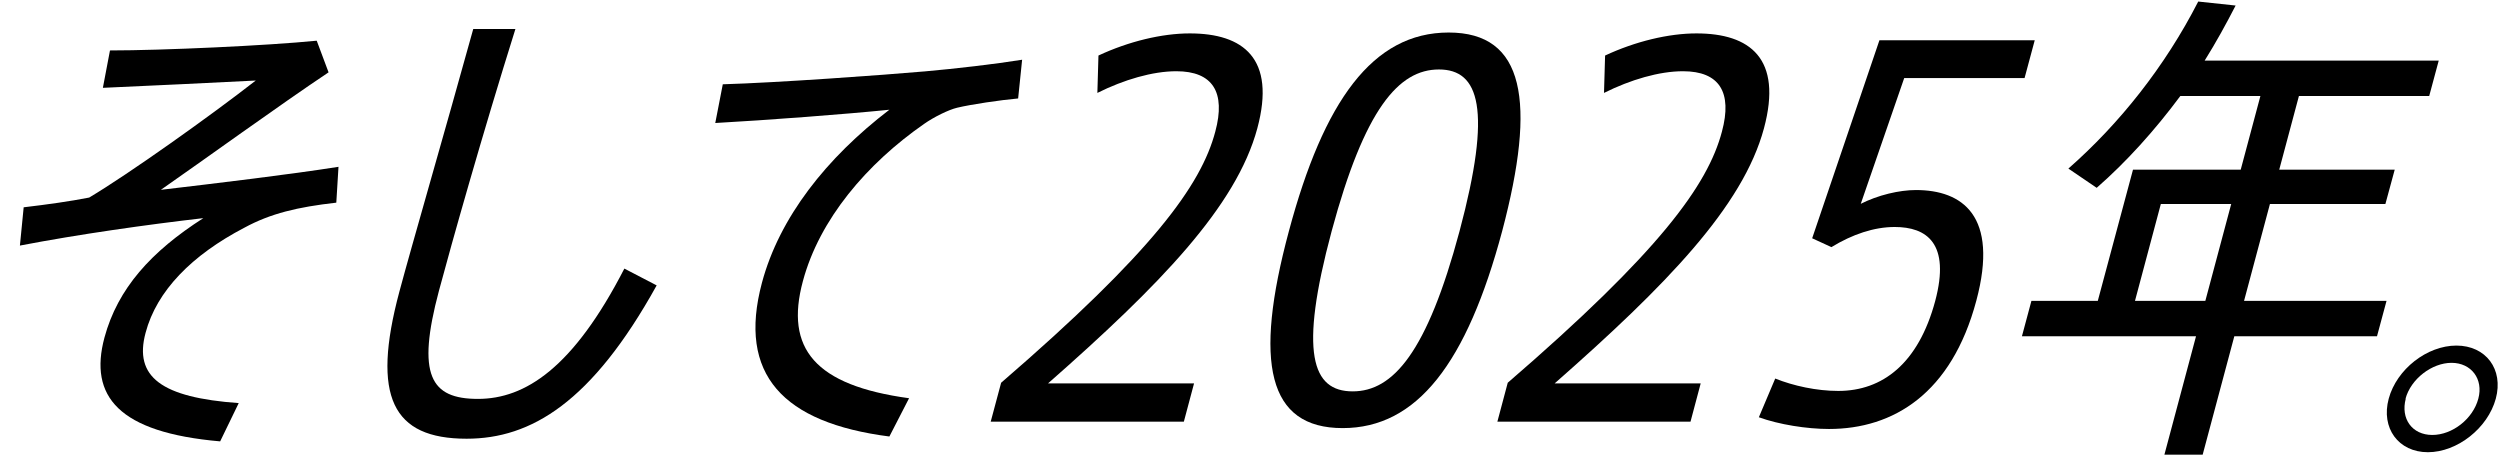 <svg width="113" height="21" viewBox="0 0 113 21" fill="none" xmlns="http://www.w3.org/2000/svg">
<path d="M14.32 1.85L14.851 3.27C12.691 4.71 9.071 7.33 7.271 8.58C9.891 8.27 13.08 7.89 15.3 7.54L15.201 9.16C13.441 9.36 12.23 9.65 11.05 10.29C8.67 11.53 7.081 13.15 6.581 15.04C6.041 17.04 7.301 17.97 10.79 18.22L9.951 19.95C5.351 19.55 4.011 17.91 4.721 15.26C5.321 13.04 6.83 11.37 9.19 9.86C6.67 10.15 3.55 10.59 0.9 11.1L1.07 9.37C2.17 9.24 3.16 9.1 4.03 8.93C5.83 7.86 9.561 5.2 11.56 3.64C9.891 3.73 6.61 3.88 4.65 3.97L4.971 2.28C7.351 2.28 12.12 2.06 14.31 1.84L14.32 1.85Z" fill="black"/>
<path d="M23.3 1.3C21.8 6.08 20.411 11.01 19.841 13.14C18.821 16.96 19.461 18.03 21.601 18.03C23.741 18.03 25.911 16.63 28.221 12.14L29.681 12.9C26.751 18.19 24.001 19.83 21.091 19.83C17.741 19.83 16.78 17.94 18.05 13.19C18.62 11.06 20.081 6.04 21.391 1.31H23.3V1.3Z" fill="black"/>
<path d="M41.77 3.23C43.23 3.1 44.95 2.9 46.2 2.7L46.02 4.45C45.23 4.52 43.88 4.72 43.26 4.87C42.88 4.96 42.21 5.29 41.77 5.6C39.18 7.4 37.04 9.91 36.29 12.71C35.47 15.75 36.83 17.42 41.09 18L40.2 19.73C35.39 19.11 33.33 16.93 34.44 12.78C35.23 9.83 37.35 7.14 40.2 4.96C38.24 5.16 34.68 5.43 32.33 5.56L32.67 3.81C35.11 3.74 39.94 3.39 41.76 3.23H41.77Z" fill="black"/>
<path d="M53.971 17.33L53.51 19.06H44.78L45.251 17.3C52.1 11.39 54.291 8.37 54.931 5.95C55.411 4.17 54.82 3.22 53.17 3.22C52.1 3.22 50.801 3.6 49.601 4.2L49.65 2.51C51.02 1.87 52.52 1.51 53.78 1.51C56.2 1.51 57.681 2.64 56.831 5.8C55.881 9.33 52.421 12.89 47.371 17.33H53.971Z" fill="black"/>
<path d="M60.69 19.35C57.31 19.35 56.65 16.42 58.26 10.44C59.83 4.58 62.04 1.47 65.48 1.47C68.92 1.47 69.45 4.58 67.9 10.44C66.3 16.42 64.05 19.35 60.69 19.35ZM61.141 17.69C62.961 17.69 64.501 15.94 65.971 10.45C67.451 4.92 66.86 3.14 65.04 3.14C63.22 3.14 61.68 4.92 60.19 10.45C58.71 15.96 59.3 17.69 61.141 17.69Z" fill="black"/>
<path d="M76.871 17.33L76.411 19.06H67.681L68.15 17.3C75 11.39 77.191 8.37 77.831 5.95C78.311 4.17 77.72 3.22 76.07 3.22C75 3.22 73.701 3.6 72.501 4.2L72.55 2.51C73.92 1.87 75.421 1.51 76.681 1.51C79.101 1.51 80.581 2.64 79.731 5.8C78.781 9.33 75.32 12.89 70.27 17.33H76.871Z" fill="black"/>
<path d="M84.07 9.23C84.89 8.81 85.86 8.59 86.6 8.59C88.69 8.59 90.36 9.74 89.33 13.59C88.21 17.79 85.58 19.39 82.67 19.39C81.67 19.39 80.41 19.19 79.5 18.86L80.24 17.11C81.06 17.44 82.11 17.67 83.09 17.67C85.09 17.67 86.71 16.43 87.47 13.61C88.17 10.99 87.08 10.26 85.64 10.26C84.71 10.26 83.73 10.59 82.78 11.17L81.91 10.77L84.95 1.82H91.97L91.51 3.53H86.07L84.09 9.26L84.07 9.23Z" fill="black"/>
<path d="M107.431 15.2H100.991L99.561 20.55H97.831L99.26 15.2H91.391L91.82 13.6H94.82L96.411 7.67H101.28L102.17 4.34H98.55C97.4 5.89 96.111 7.32 94.77 8.49L93.491 7.62C95.791 5.6 97.85 3.02 99.36 0.07L101.05 0.25C100.62 1.09 100.15 1.94 99.65 2.74H110.23L109.8 4.34H103.911L103.021 7.67H108.241L107.82 9.22H102.601L101.431 13.6H107.871L107.44 15.2H107.431ZM99.681 13.6L100.851 9.22H97.67L96.501 13.6H99.681Z" fill="black"/>
<path d="M112.81 18.02C112.45 19.35 111.07 20.44 109.74 20.44C108.41 20.44 107.61 19.35 107.97 18.02C108.33 16.69 109.7 15.62 111.03 15.62C112.36 15.62 113.17 16.69 112.81 18.02ZM108.74 18.02C108.5 18.93 109.03 19.66 109.94 19.66C110.85 19.66 111.78 18.93 112.02 18.02C112.26 17.13 111.7 16.4 110.81 16.4C109.92 16.4 108.97 17.13 108.73 18.02H108.74Z" fill="black"/>
</svg>
